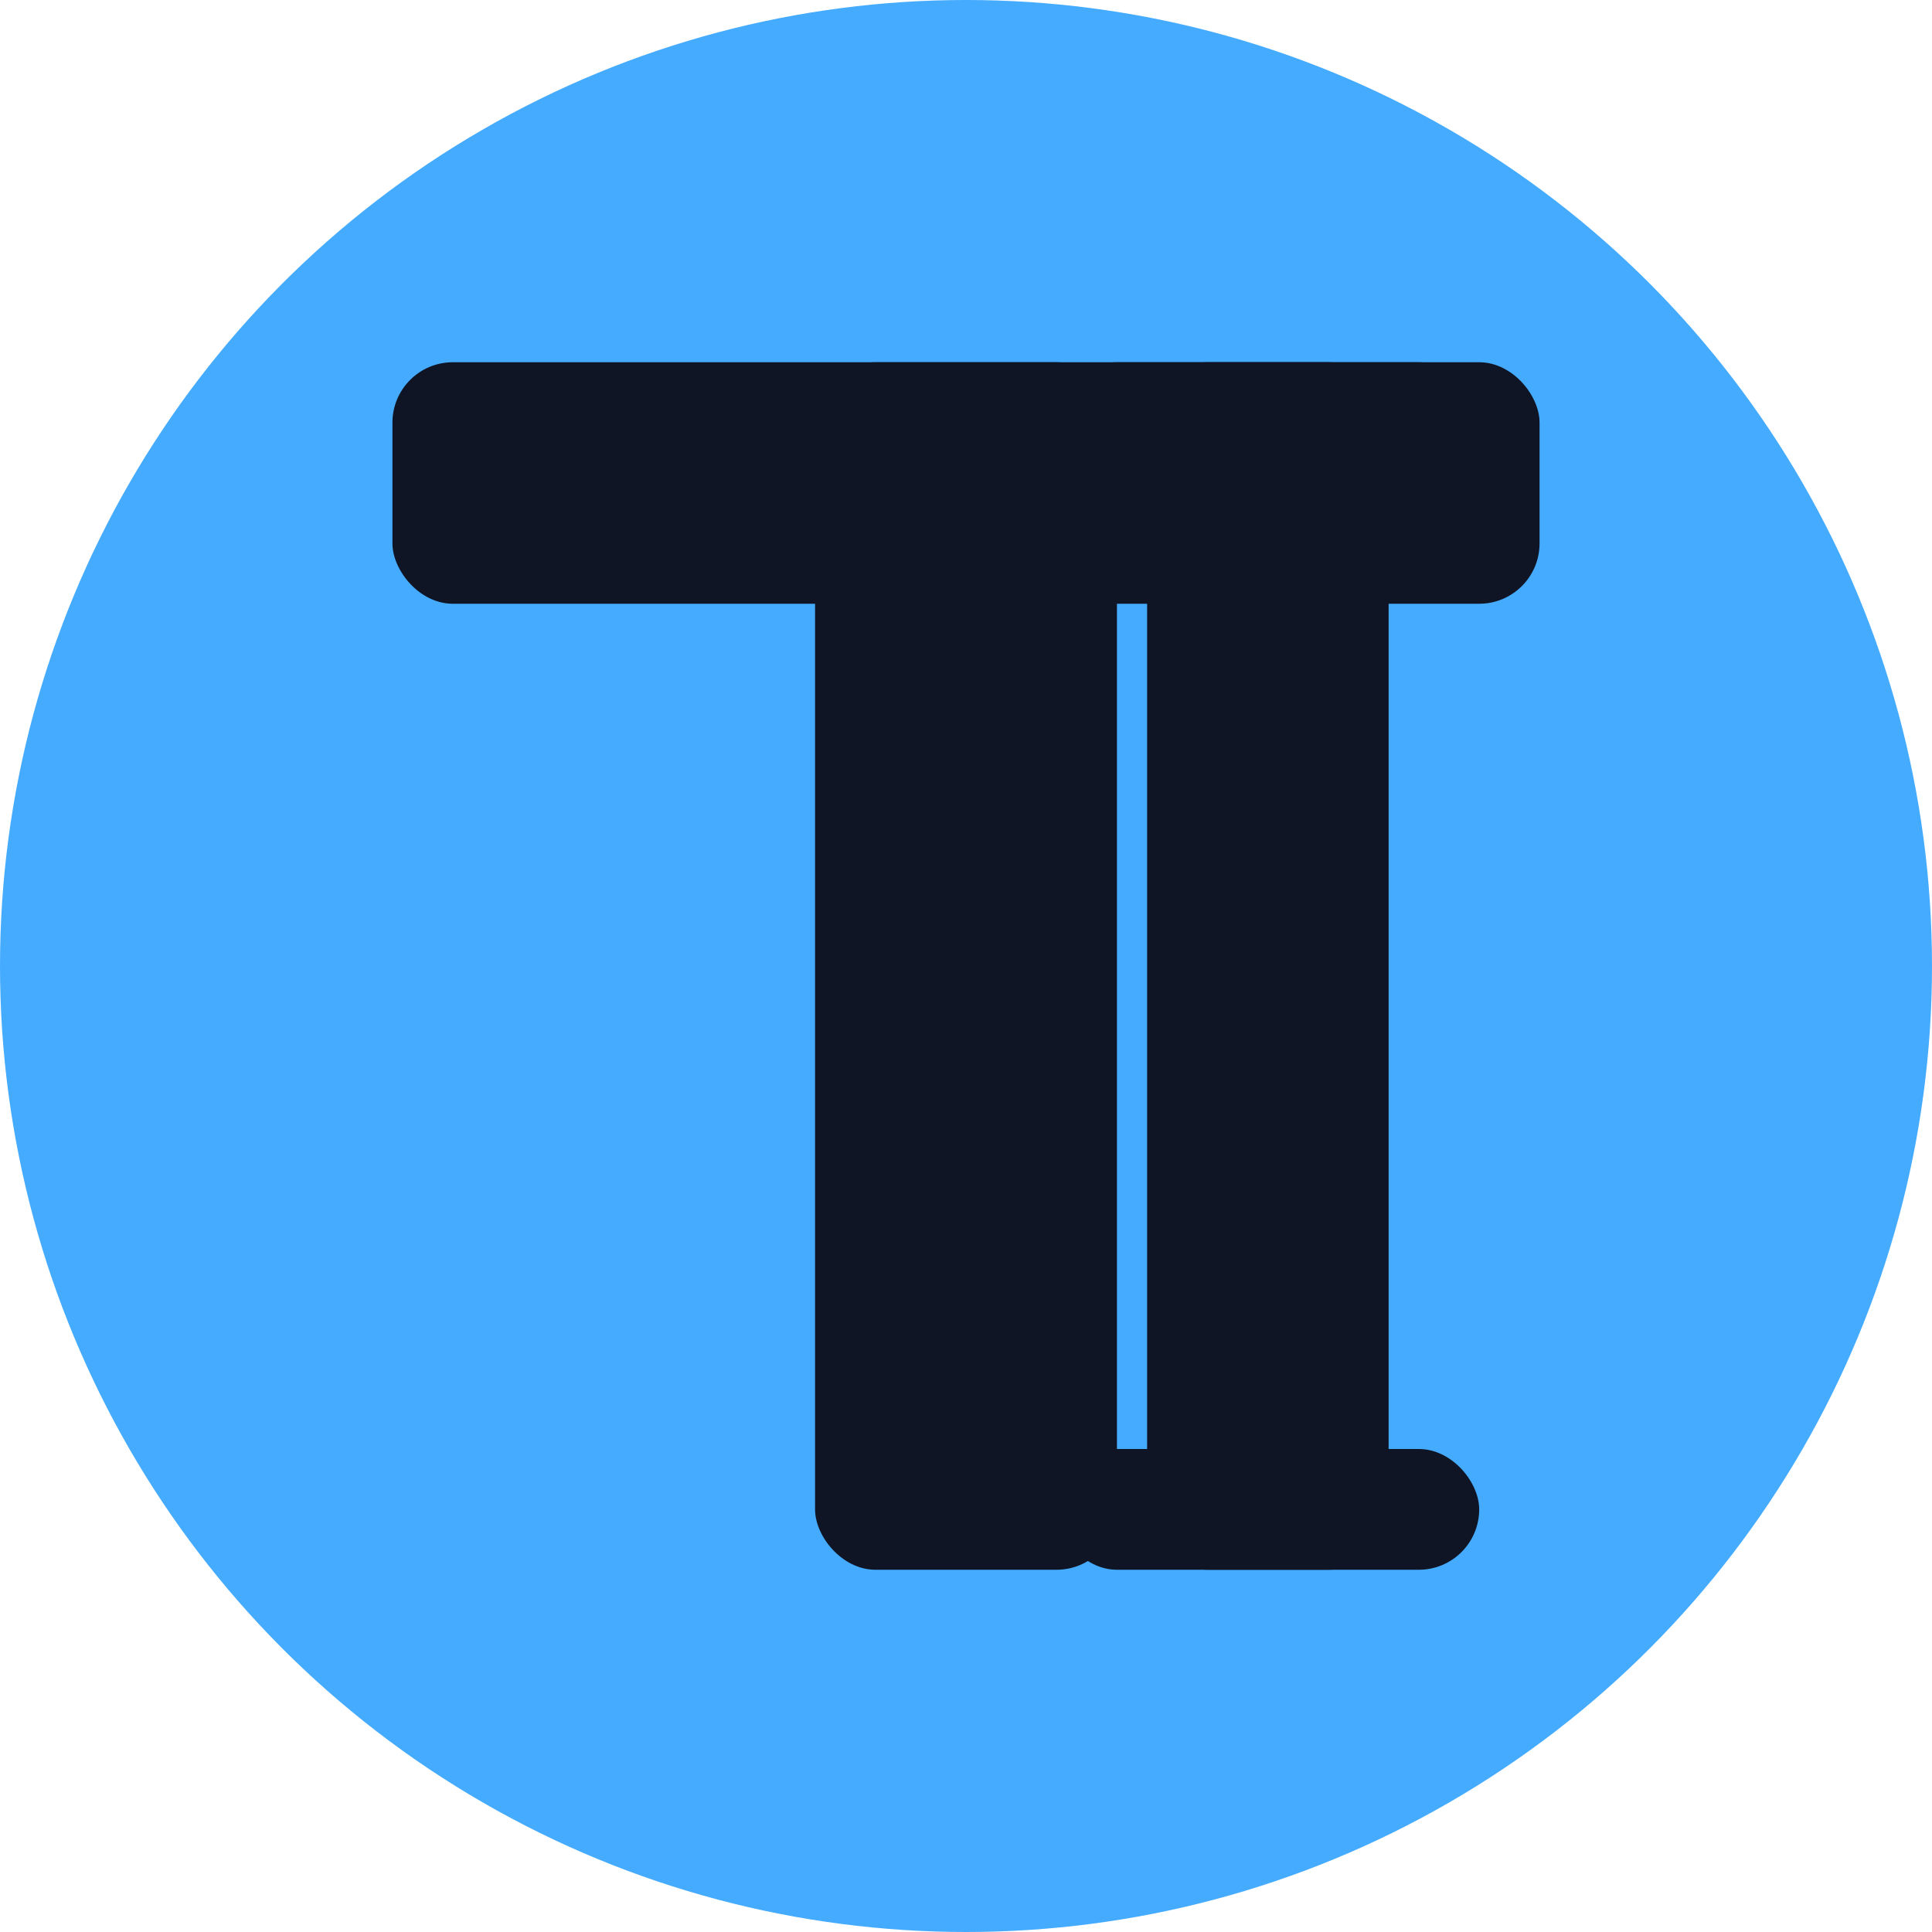 ﻿<svg xmlns="http://www.w3.org/2000/svg" viewBox="0 0 64 64" role="img" aria-label="SebasTI">
  <circle cx="32" cy="32" r="32" fill="#45ABFF" />
  <rect x="13" y="12" width="38" height="8" rx="2" fill="#0F1524" />
  <rect x="27" y="12" width="10" height="40" rx="2" fill="#0F1524" />
  <rect x="38" y="12" width="8" height="40" rx="2" fill="#0F1524" />
  <rect x="35" y="12" width="14" height="4" rx="2" fill="#0F1524" />
  <rect x="35" y="48" width="14" height="4" rx="2" fill="#0F1524" />
</svg>

